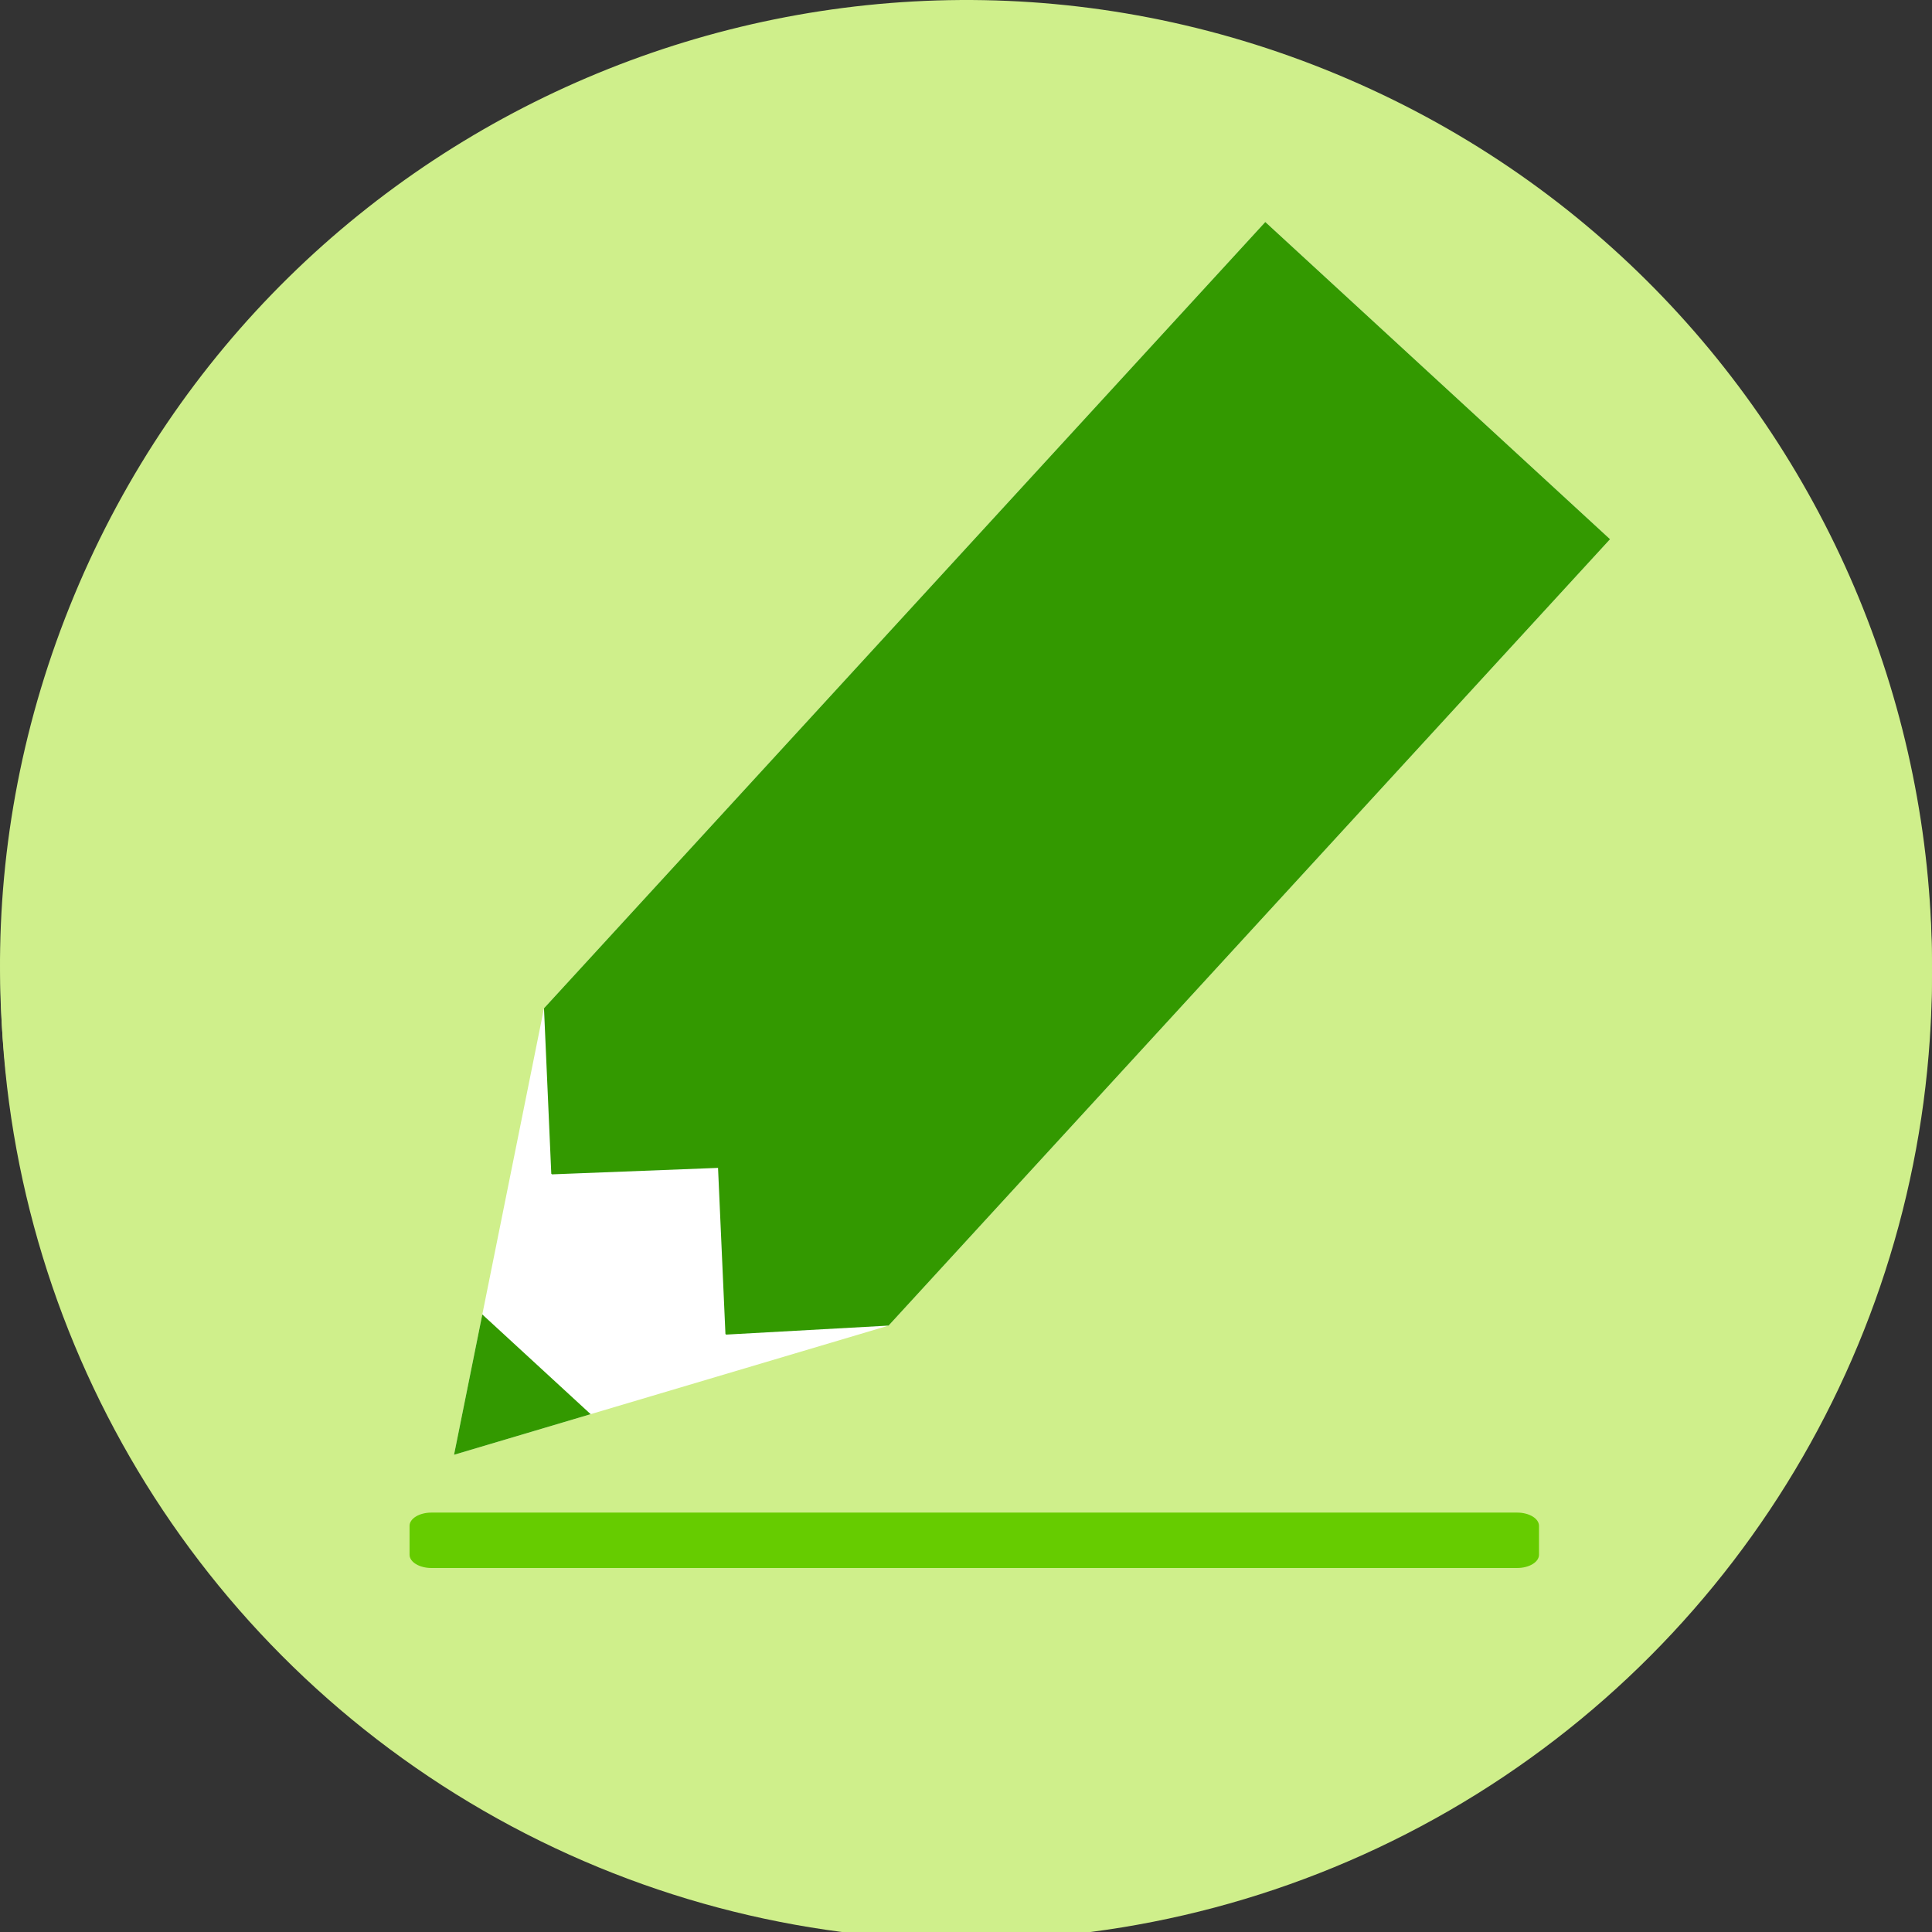 <?xml version="1.0" encoding="utf-8"?>
<!-- Generator: Adobe Illustrator 16.0.0, SVG Export Plug-In . SVG Version: 6.00 Build 0)  -->
<!DOCTYPE svg PUBLIC "-//W3C//DTD SVG 1.1//EN" "http://www.w3.org/Graphics/SVG/1.1/DTD/svg11.dtd">
<svg version="1.1" id="レイヤー_1" xmlns:x="http://ns.adobe.com/Extensibility/1.0/" xmlns:i="http://ns.adobe.com/AdobeIllustrator/10.0/" xmlns:graph="http://ns.adobe.com/Graphs/1.0/"
	 xmlns="http://www.w3.org/2000/svg" xmlns:xlink="http://www.w3.org/1999/xlink" x="0px" y="0px" width="340.079px"
	 height="340.08px" viewBox="0 0 340.079 340.08" enable-background="new 0 0 340.079 340.08" xml:space="preserve">
<rect x="0" y="0" width="340.079" height="340.08" fill="#333333" stroke="none"/>
<path fill="#CFEF8B" d="M13.054,104.818C49.073,18.117,148.56-22.967,235.261,13.054c86.699,36.02,127.785,135.505,91.764,222.205
	c-36.02,86.703-135.506,127.787-222.206,91.768C18.119,291.006-22.968,191.52,13.054,104.818z"/>
<polygon fill="#339900" stroke="#339900" stroke-width="0.25" stroke-linecap="round" stroke-linejoin="round" stroke-miterlimit="10" points="
	47.194,158.497 157.497,273.226 93.82,179.275 "/>
<path fill="#339900" stroke="#339900" stroke-width="0.25" stroke-linecap="round" stroke-linejoin="round" stroke-miterlimit="10" d="
	M250.488,180.107c-0.138,0.654-0.396,1.294-0.792,1.882l-67.491,93.982l112.989-115.645l-43.053,19.44
	C251.612,179.971,251.054,180.071,250.488,180.107z"/>
<polygon fill="#339900" stroke="#339900" stroke-width="0.242" stroke-linecap="round" stroke-linejoin="round" stroke-miterlimit="10" points="
	171.025,279.564 234.051,180.14 111.075,180.14 "/>
<path fill="#339900" stroke="#339900" stroke-width="0.25" stroke-linecap="round" stroke-linejoin="round" stroke-miterlimit="10" d="
	M101.042,165.9c-0.064-0.814,0.034-1.652,0.366-2.459l14.426-34.946L84.615,110.64h-4.204l-31.986,36.199l49.73,19.061H101.042z"/>
<path fill="#66CC00" stroke="#66CC00" stroke-width="0.25" stroke-linecap="round" stroke-linejoin="round" stroke-miterlimit="10" d="
	M246.641,165.9h2.45l45.753-17.537l-35.719-37.723h-2.112l-31.297,17.9l20.401,35.971
	C246.372,164.958,246.527,165.426,246.641,165.9z"/>
<path fill="#66CC00" stroke="#66CC00" stroke-width="0.25" stroke-linecap="round" stroke-linejoin="round" stroke-miterlimit="10" d="
	M111.952,165.9h122.67l-20.029-35.311c-0.143-0.255-0.246-0.521-0.347-0.786H126.47c-0.021,0.622-0.135,1.25-0.386,1.86
	L111.952,165.9z"/>
<g>
	<path fill="#339900" d="M172.791,296.717c-0.084,0.041-0.168,0.078-0.254,0.113C172.623,296.795,172.707,296.758,172.791,296.717z"
		/>
	<path fill="#666666" d="M172.791,296.717c-0.084,0.041-0.168,0.078-0.254,0.113C172.623,296.795,172.707,296.758,172.791,296.717
		L172.791,296.717z"/>
</g>
<g>
	<path fill="#339900" d="M167.683,296.676c-0.186-0.09-0.365-0.193-0.543-0.307C167.316,296.481,167.496,296.586,167.683,296.676z"
		/>
	<path fill="#666666" d="M167.14,296.37c0.074,0.047,0.148,0.093,0.224,0.137C167.289,296.462,167.214,296.417,167.14,296.37
		L167.14,296.37z M167.364,296.506c0.104,0.061,0.211,0.118,0.319,0.17C167.575,296.624,167.469,296.567,167.364,296.506
		L167.364,296.506z"/>
</g>
<g>
	<path fill="#339900" d="M171.32,297.192c-0.098,0.016-0.193,0.039-0.291,0.051C171.126,297.231,171.222,297.208,171.32,297.192z"/>
	<path fill="#666666" d="M171.32,297.192c-0.098,0.016-0.193,0.039-0.291,0.051C171.126,297.231,171.222,297.208,171.32,297.192
		L171.32,297.192z"/>
</g>
<g>
	<path fill="#339900" d="M168.417,296.981c-0.158-0.055-0.314-0.113-0.469-0.182C168.103,296.868,168.259,296.926,168.417,296.981z"
		/>
	<path fill="#666666" d="M167.949,296.799c0.154,0.068,0.311,0.127,0.469,0.182C168.259,296.926,168.103,296.868,167.949,296.799
		L167.949,296.799z"/>
</g>
<g>
	<path fill="#339900" d="M173.433,296.368c0.014-0.008,0.023-0.02,0.035-0.027c-0.051,0.033-0.107,0.064-0.162,0.096
		C173.349,296.411,173.392,296.395,173.433,296.368z"/>
	<path fill="#666666" d="M173.468,296.34h0.005H173.468z M173.468,296.34c-0.047,0.03-0.099,0.06-0.149,0.089
		c0.039-0.021,0.077-0.037,0.114-0.062C173.447,296.36,173.457,296.348,173.468,296.34L173.468,296.34z M173.319,296.429
		c-0.004,0.002-0.009,0.004-0.013,0.007C173.31,296.434,173.315,296.431,173.319,296.429L173.319,296.429z"/>
</g>
<g>
	<path fill="#339900" d="M175.107,294.737c-0.018,0.027-0.041,0.051-0.059,0.076C175.066,294.788,175.089,294.764,175.107,294.737z"
		/>
	<path fill="#666666" d="M175.107,294.737c-0.018,0.027-0.041,0.051-0.059,0.076C175.066,294.788,175.089,294.764,175.107,294.737
		L175.107,294.737z"/>
</g>
<polygon fill="#66CC00" stroke="#66CC00" stroke-width="0.25" stroke-linecap="round" stroke-linejoin="round" stroke-miterlimit="10" points="
	120.958,116.118 220.668,116.118 248.555,100.168 220.668,84.22 120.958,84.22 93.072,100.168 "/>
<circle fill="#CFEF8B" cx="170.083" cy="171.496" r="169.995"/>
<g>
	<polygon fill="#FFFFFF" points="79.921,256.077 156.413,233.337 283.409,94.913 222.724,39.075 95.756,177.479 	"/>
	<g>
		<polygon fill="#339900" points="79.921,256.077 103.97,248.929 84.898,231.376 		"/>
	</g>
	<g>
		<polygon fill="#339900" points="97.166,206.714 126.392,205.576 127.695,234.81 127.814,234.922 156.413,233.337 283.409,94.913 
			222.724,39.075 95.756,177.479 97.039,206.602 		"/>
	</g>
</g>
<path fill="#66CC00" d="M270.904,273.668c0,1.291-1.724,2.338-3.849,2.338H75.942c-2.126,0-3.85-1.047-3.85-2.338v-5.077
	c0-1.292,1.724-2.338,3.85-2.338h191.113c2.125,0,3.849,1.046,3.849,2.338V273.668z"/>
</svg>
